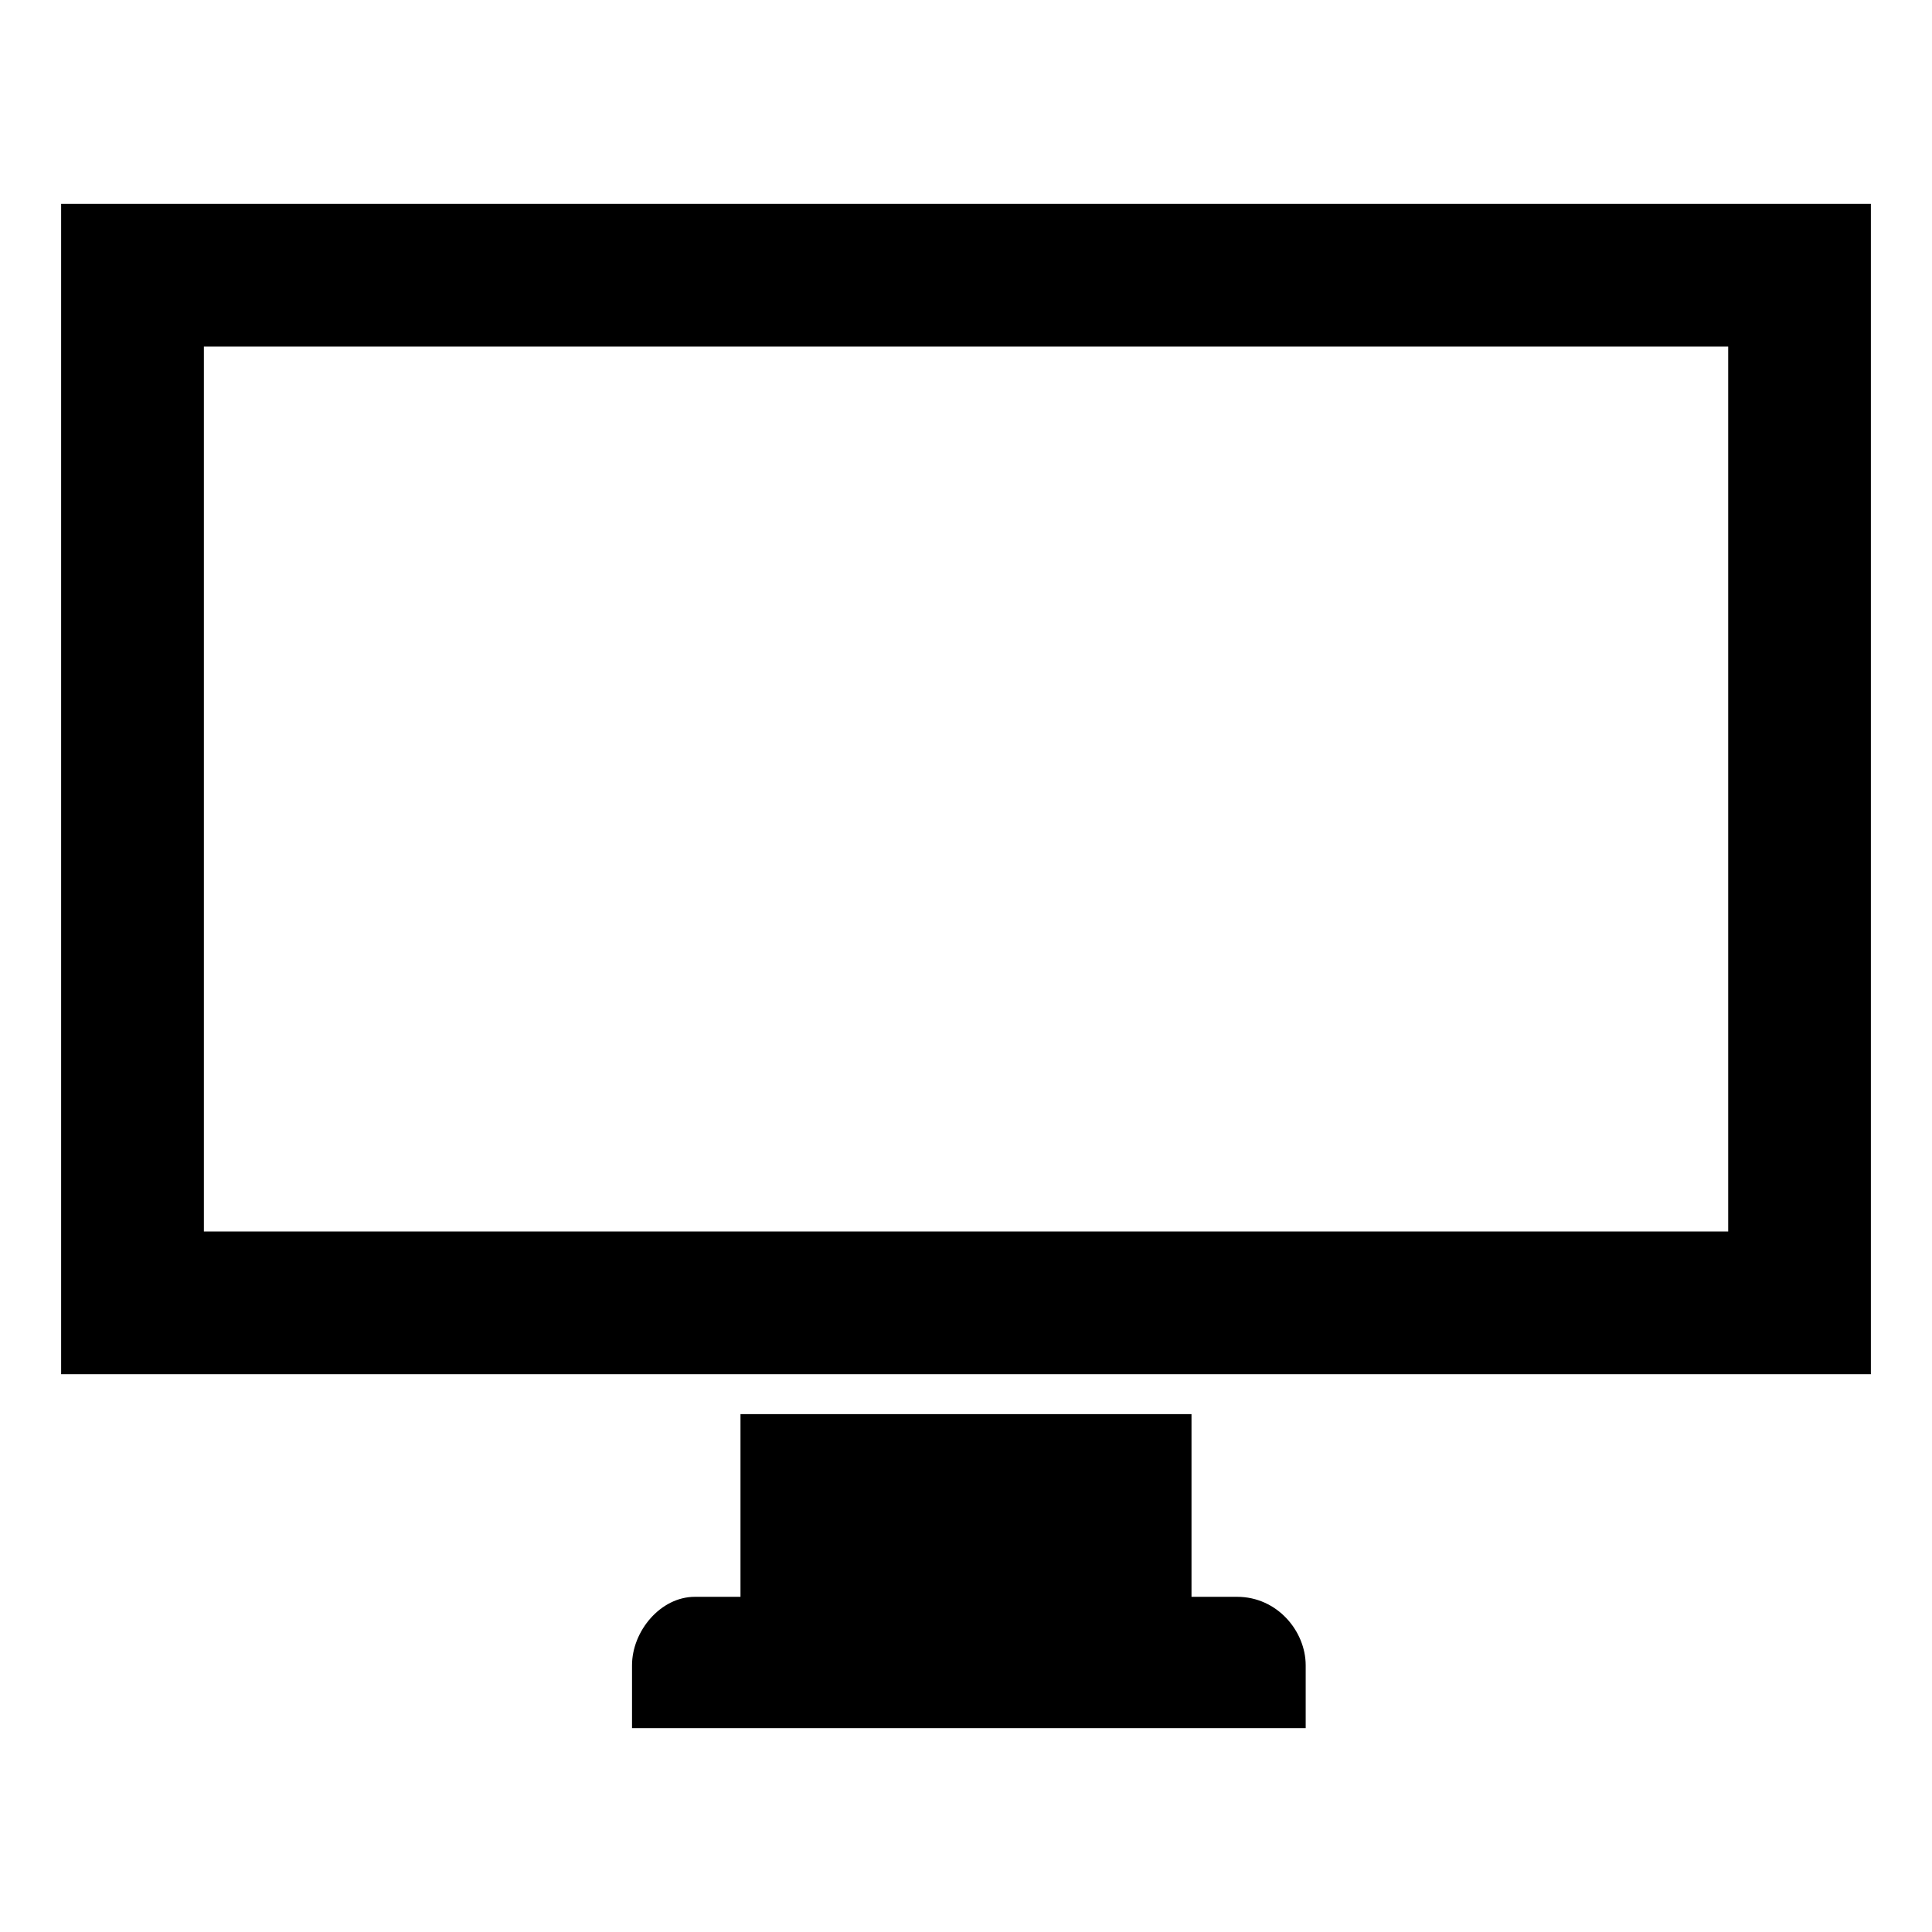 <?xml version="1.0" encoding="UTF-8"?>
<!-- Uploaded to: ICON Repo, www.iconrepo.com, Generator: ICON Repo Mixer Tools -->
<svg fill="#000000" width="800px" height="800px" version="1.1" viewBox="144 144 512 512" xmlns="http://www.w3.org/2000/svg">
 <path d="m160.2 198.02h479.6v310.15h-479.6zm180.04 320.74h119.52v48.414h12.105c10.59 0 18.156 9.078 18.156 18.156v16.641h-178.53v-16.641c0-9.078 7.566-18.156 16.641-18.156h12.105v-48.414zm-142.21-282.92h403.96v234.51h-403.96z" fill-rule="evenodd"/>
</svg>
